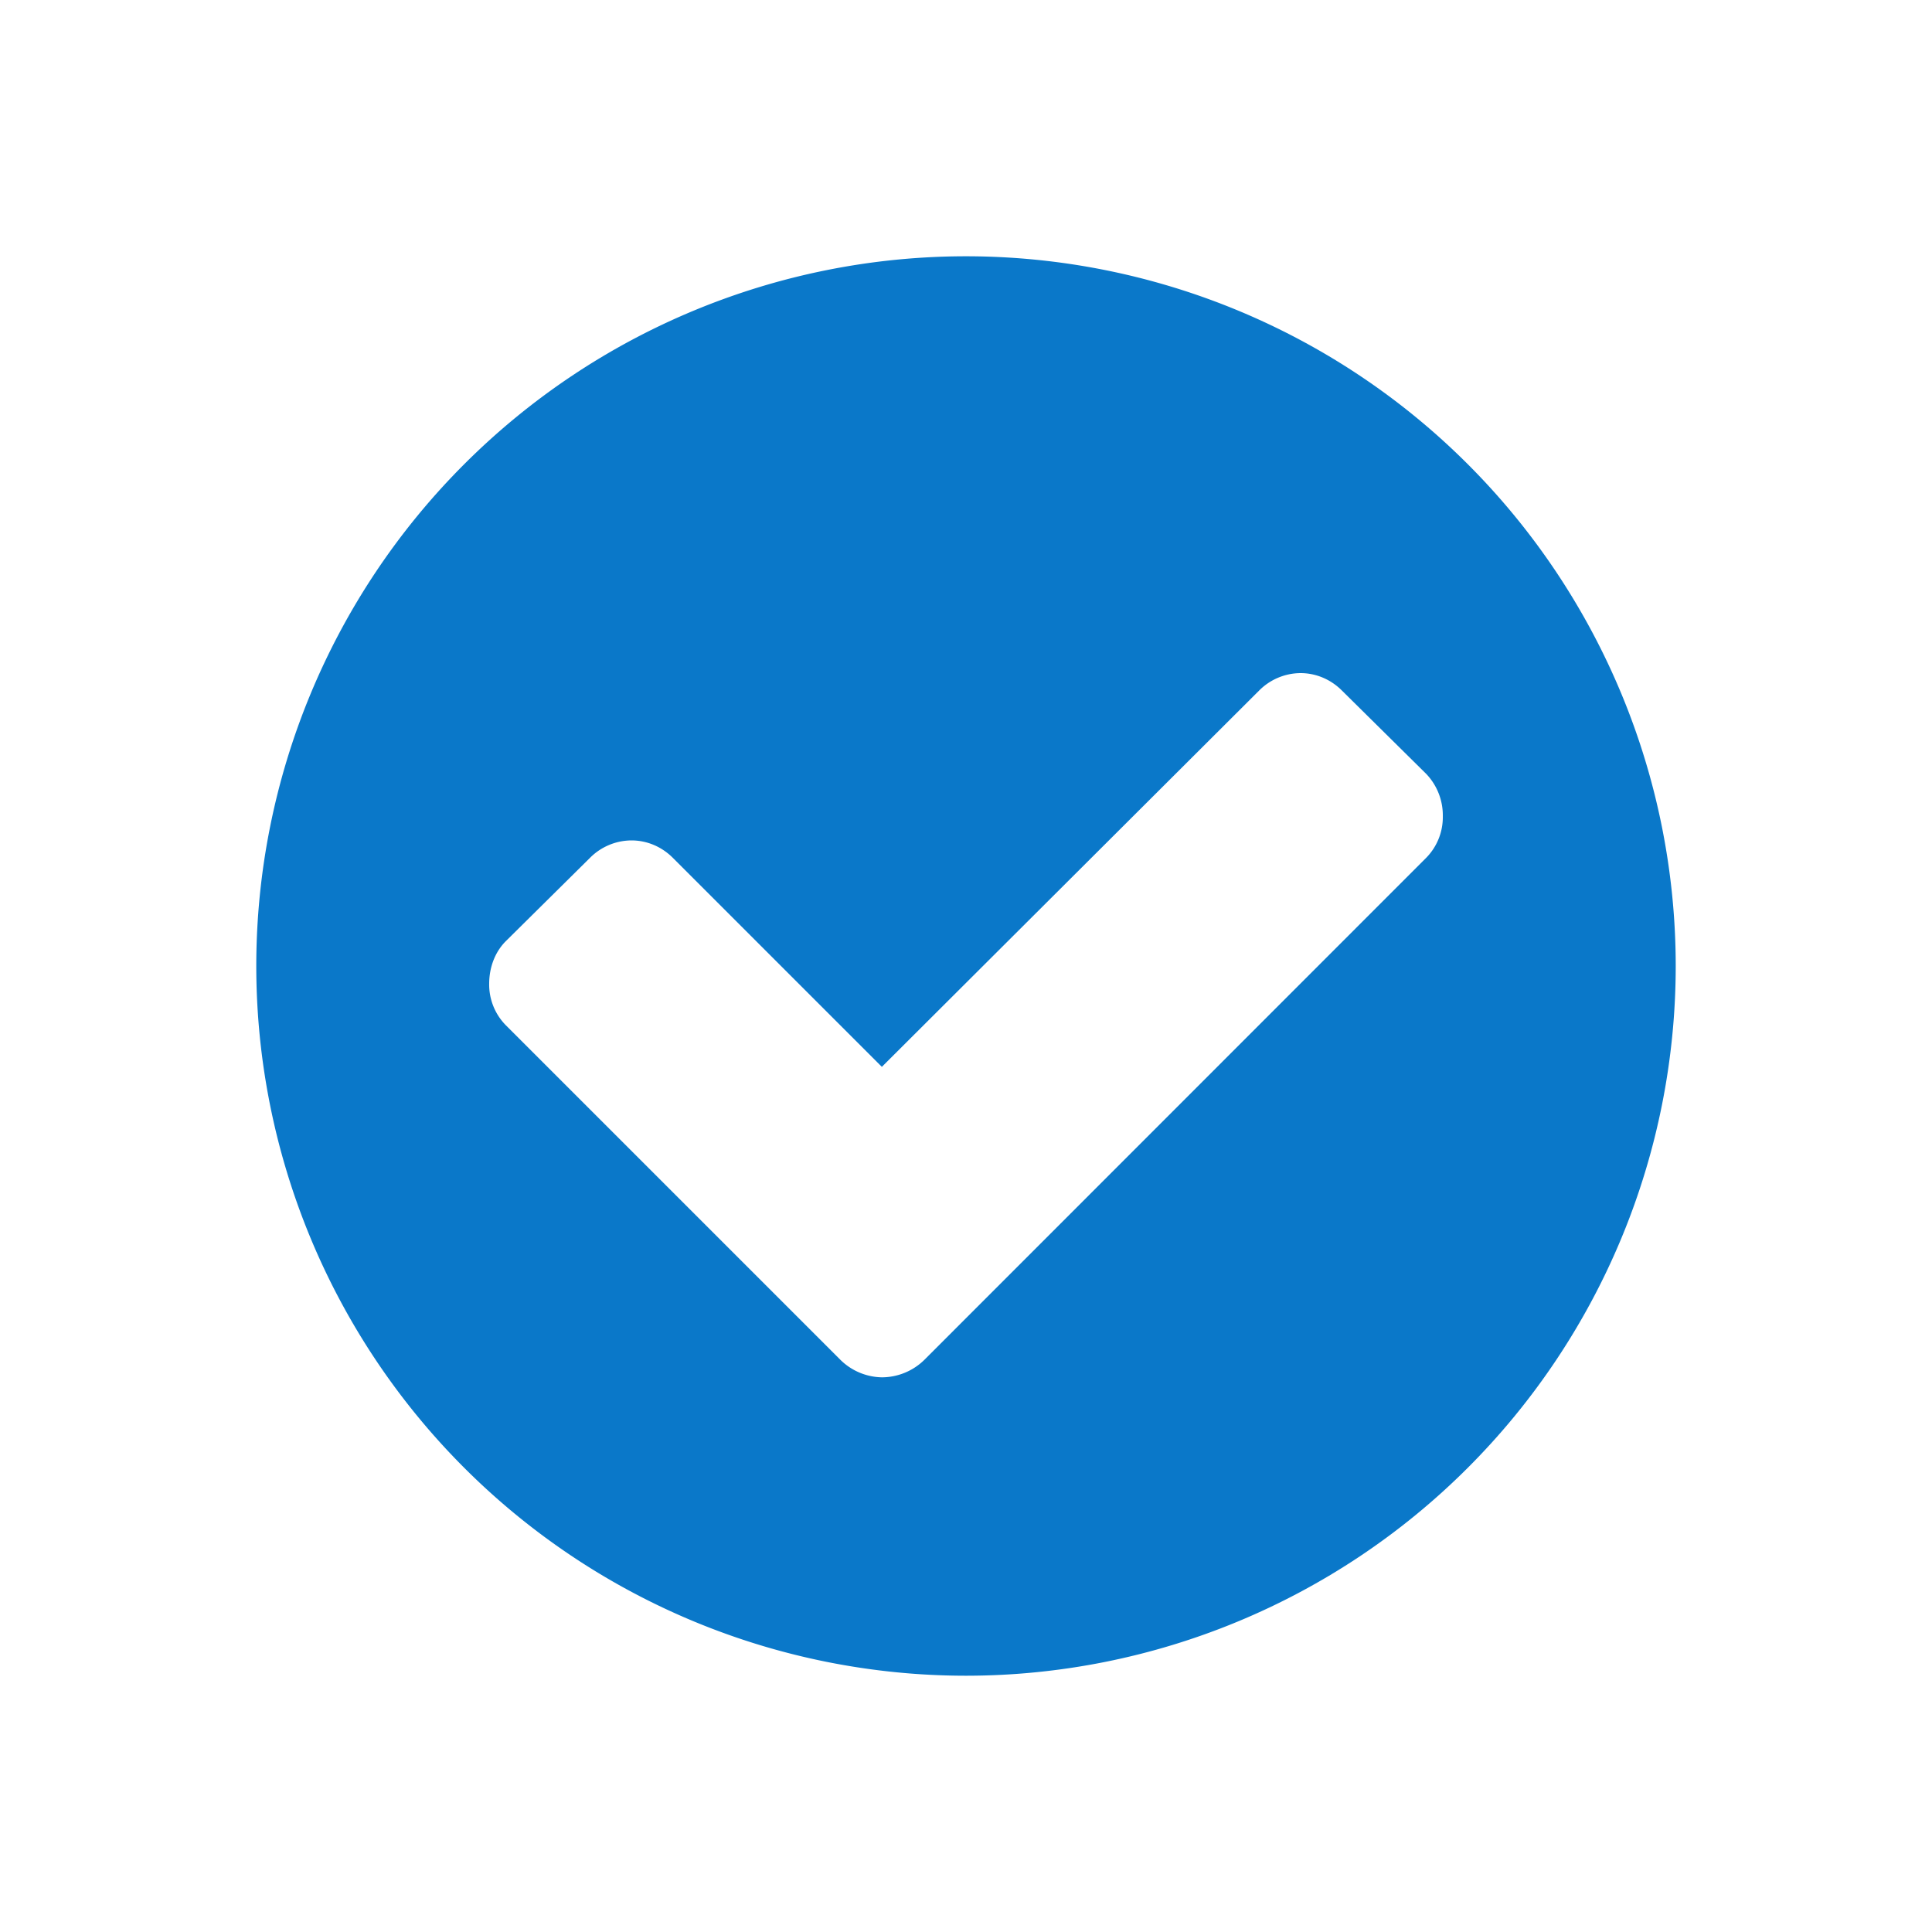 <svg width="20" height="20" fill="none" xmlns="http://www.w3.org/2000/svg"><path d="M14.936 8.45a.6.6 0 0 1-.172.43L9.57 14.076a.63.63 0 0 1-.44.182.626.626 0 0 1-.431-.182l-3.463-3.463a.6.6 0 0 1-.172-.43c0-.163.057-.325.172-.44l.87-.861a.609.609 0 0 1 .431-.182c.163 0 .316.067.43.182l2.162 2.162 3.904-3.894a.609.609 0 0 1 .43-.182c.163 0 .316.067.43.182l.871.861a.622.622 0 0 1 .172.44ZM17.347 10A7.349 7.349 0 0 0 10 2.653 7.349 7.349 0 0 0 2.653 10 7.349 7.349 0 0 0 10 17.347 7.349 7.349 0 0 0 17.347 10Z" fill="#0A78C9"/></svg>
